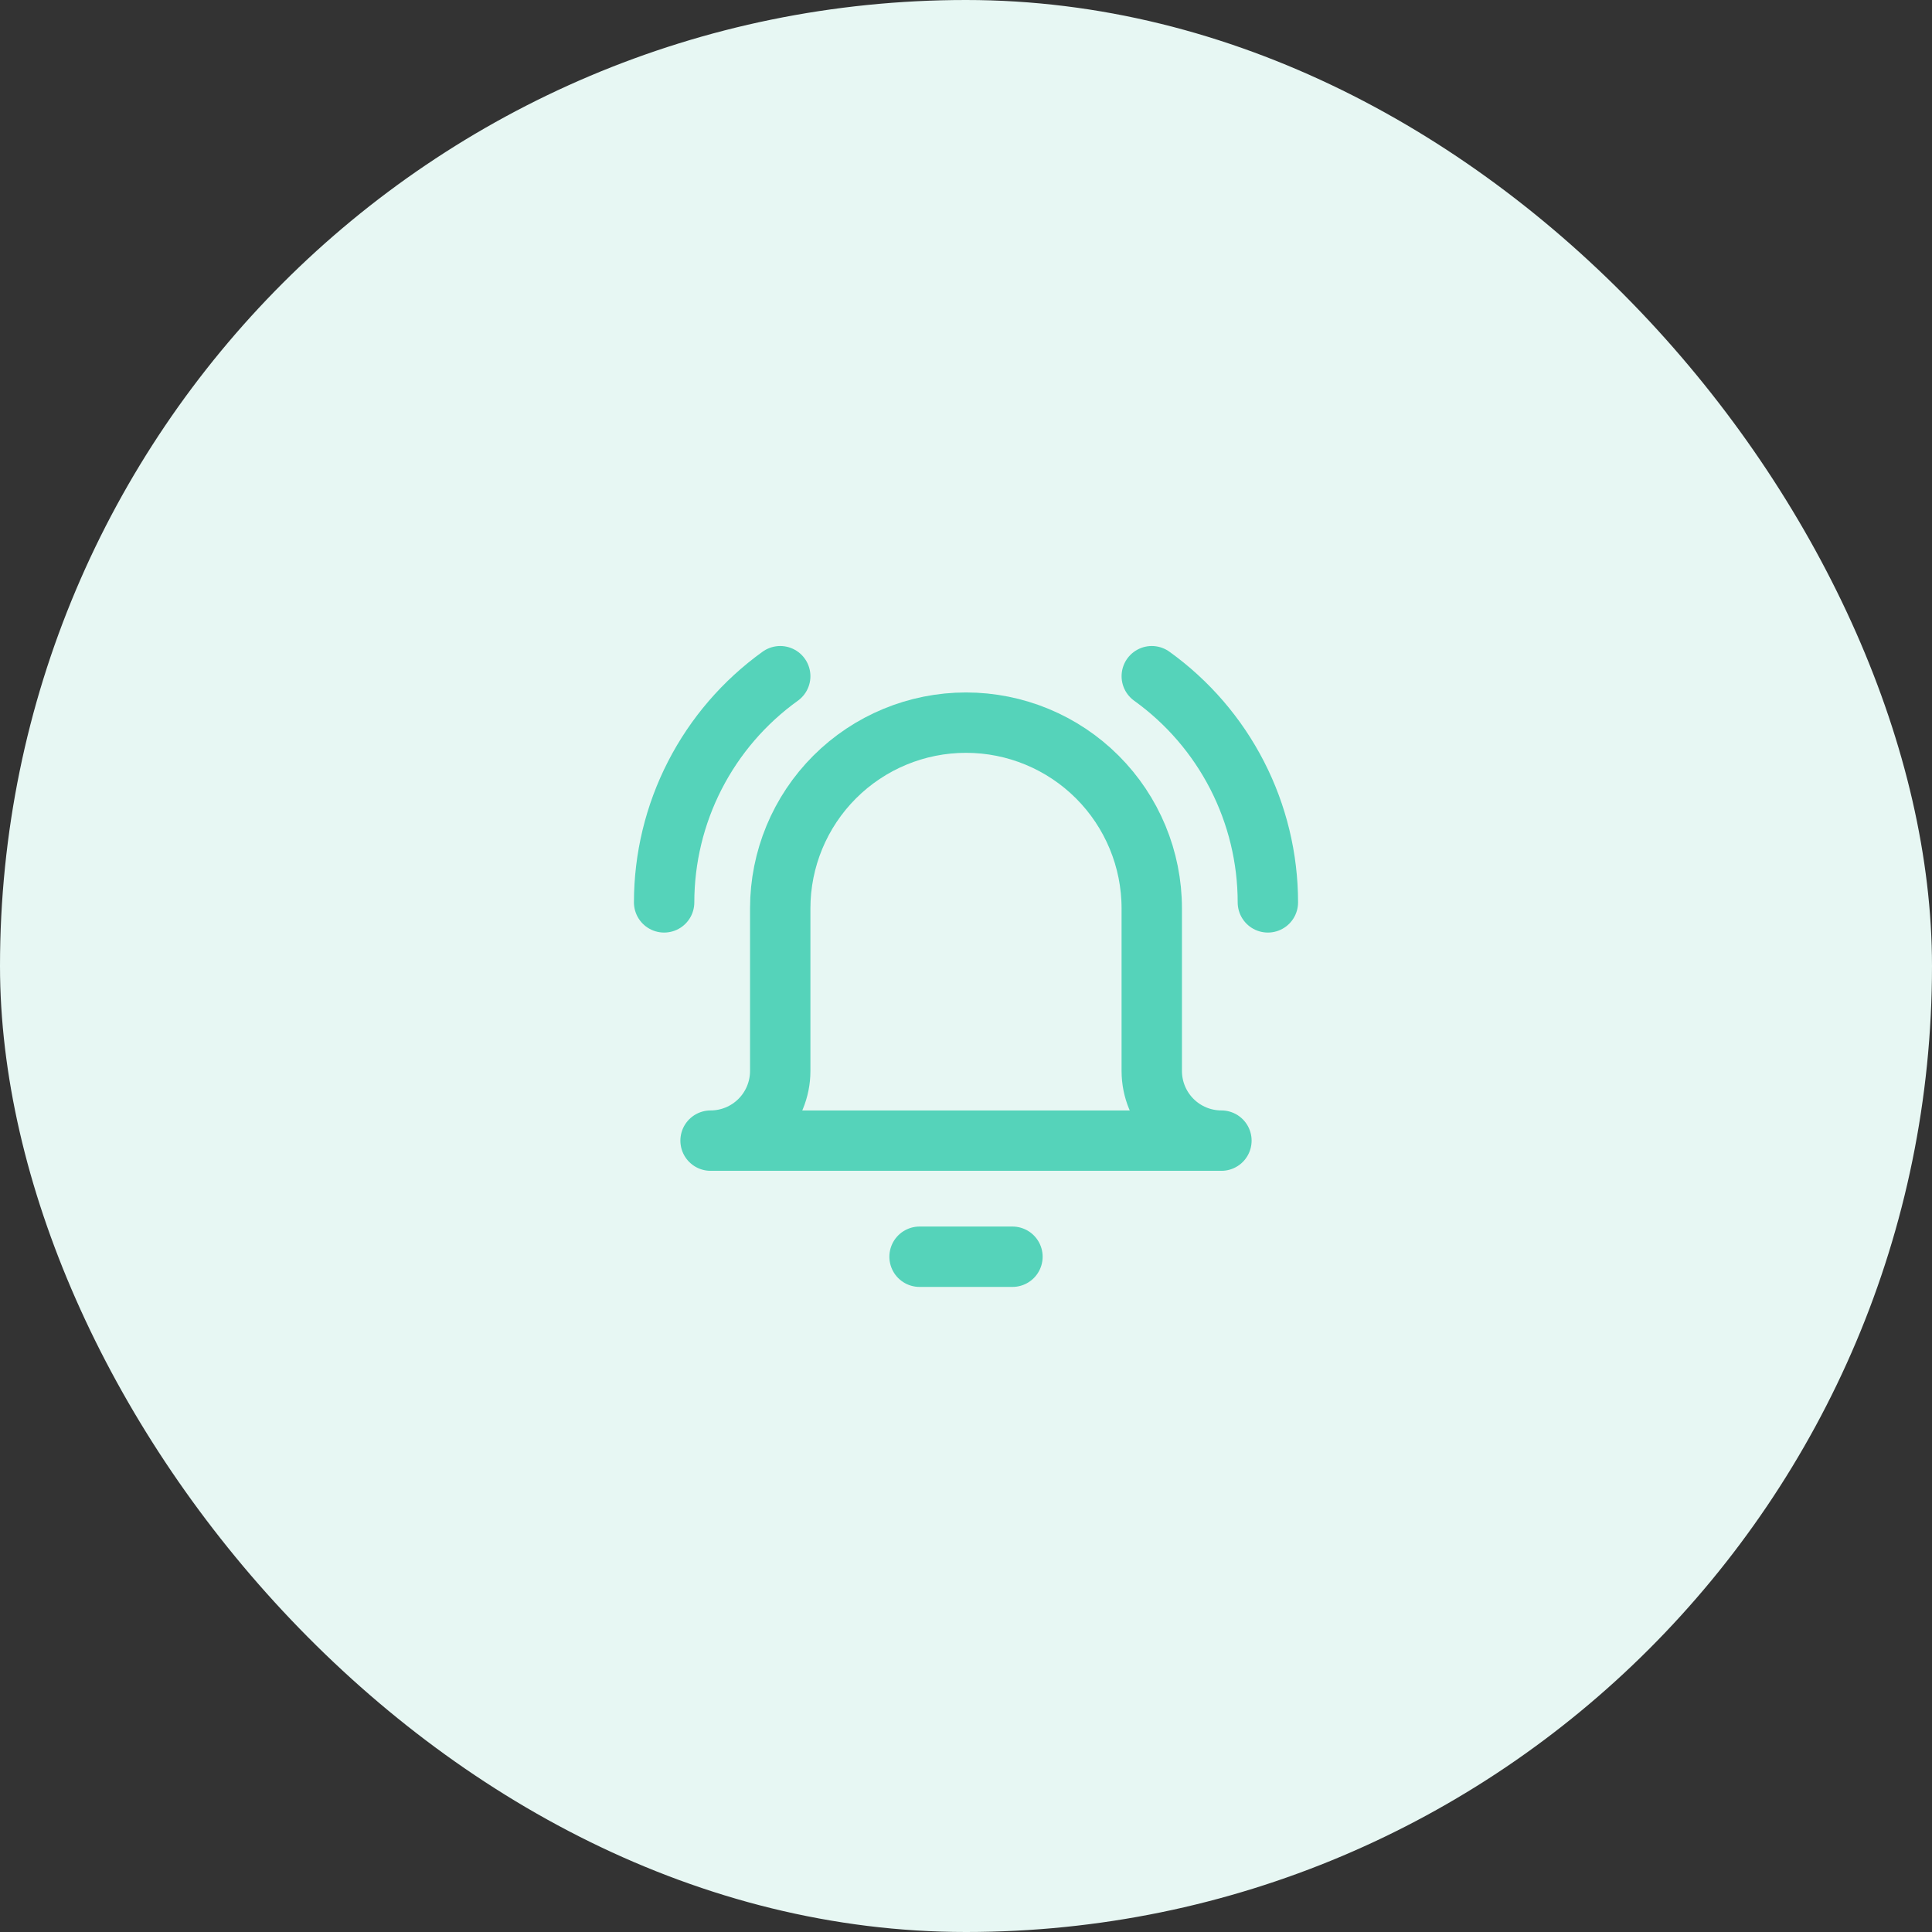 <svg width="160" height="160" viewBox="0 0 160 160" fill="none" xmlns="http://www.w3.org/2000/svg">
<rect x="0" y="0" width="160" height="160" fill="#333333" stroke="none"/>
<rect width="160" height="160" rx="80" fill="#E7F7F3"/>
<path d="M76.154 104.077H83.847" stroke="#55D3BA" stroke-width="5" stroke-linecap="round" stroke-linejoin="round"/>
<path d="M95.384 75.231C95.384 71.151 93.763 67.237 90.878 64.352C87.993 61.467 84.08 59.846 79.999 59.846C75.919 59.846 72.006 61.467 69.121 64.352C66.236 67.237 64.615 71.151 64.615 75.231V88.692C64.615 90.222 64.007 91.69 62.925 92.772C61.843 93.854 60.376 94.462 58.846 94.462H101.153C99.623 94.462 98.156 93.854 97.074 92.772C95.992 91.69 95.384 90.222 95.384 88.692V75.231Z" stroke="#55D3BA" stroke-width="5" stroke-linecap="round" stroke-linejoin="round"/>
<path d="M55 74.731C55.002 71.07 55.875 67.462 57.547 64.205C59.219 60.948 61.642 58.136 64.615 56" stroke="#55D3BA" stroke-width="5" stroke-linecap="round" stroke-linejoin="round"/>
<path d="M105 74.731C104.998 71.07 104.125 67.462 102.453 64.205C100.781 60.948 98.358 58.136 95.385 56" stroke="#55D3BA" stroke-width="5" stroke-linecap="round" stroke-linejoin="round"/>
</svg>
